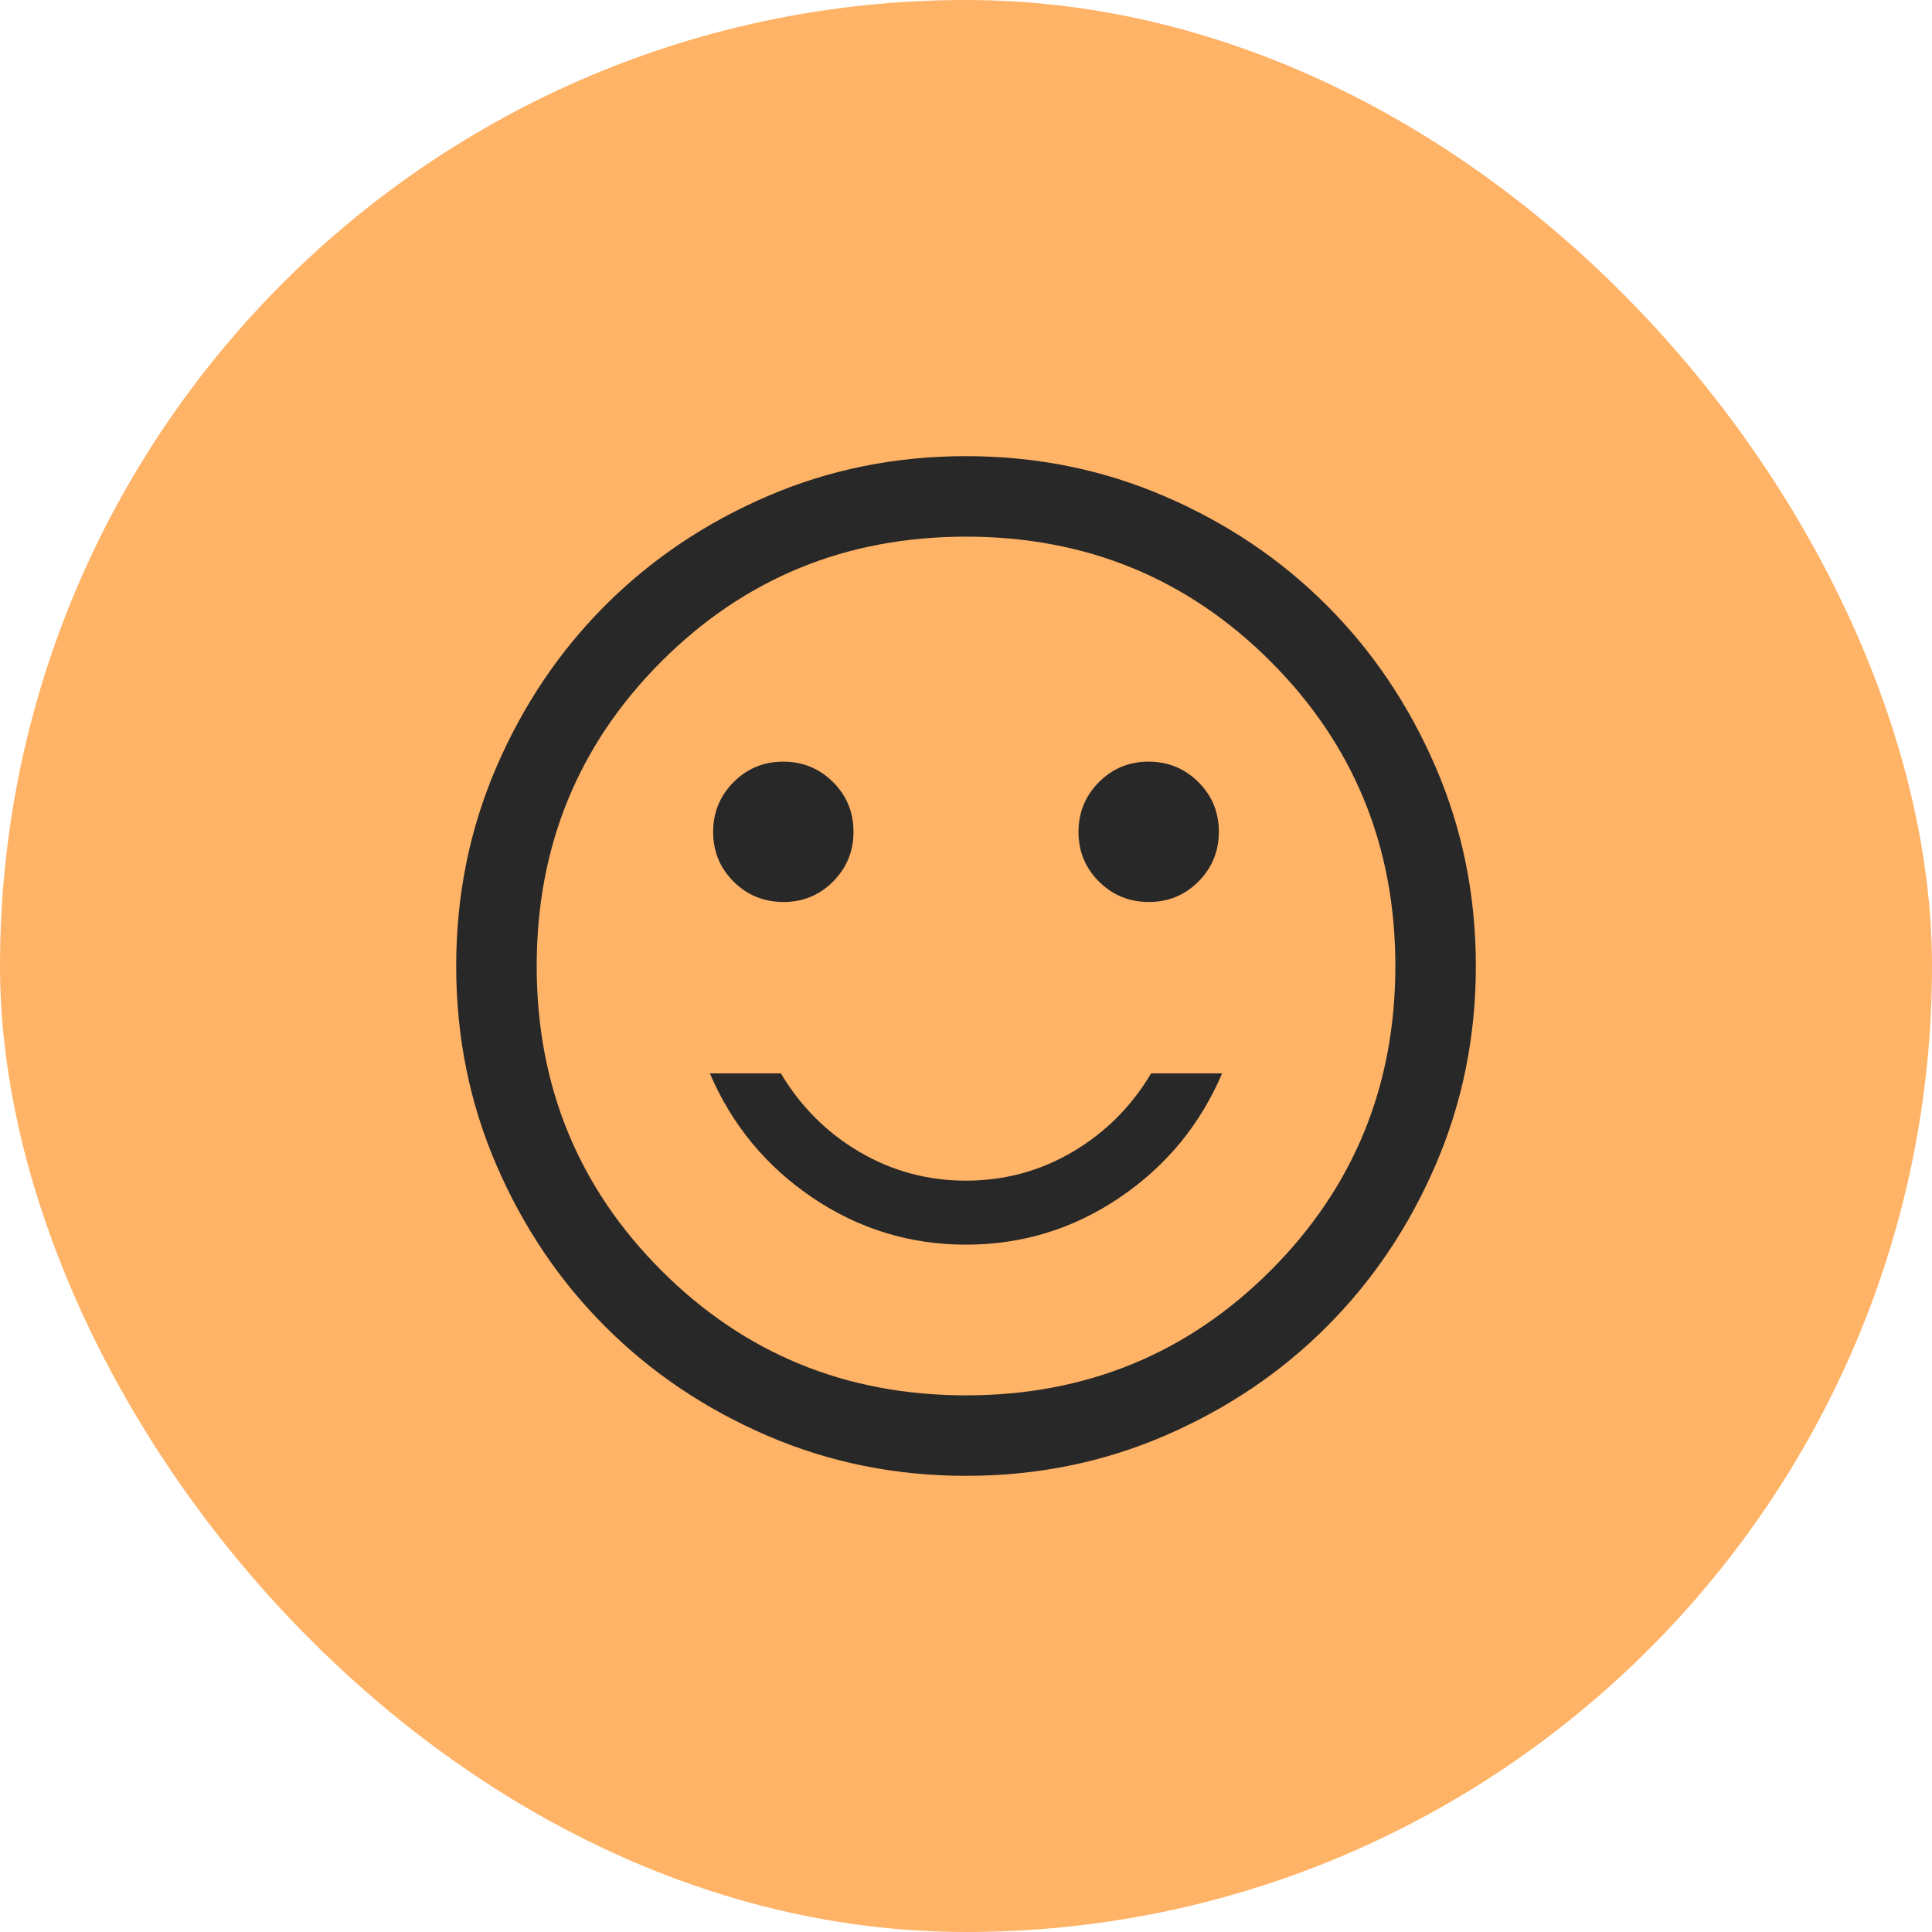 <svg width="48" height="48" viewBox="0 0 48 48" fill="none" xmlns="http://www.w3.org/2000/svg">
<rect width="48" height="48" rx="24" fill="#FFB366"/>
<path d="M28.541 22.41C29.027 22.41 29.438 22.24 29.776 21.901C30.113 21.561 30.282 21.149 30.282 20.664C30.282 20.178 30.112 19.767 29.773 19.43C29.433 19.092 29.021 18.923 28.535 18.923C28.05 18.923 27.639 19.093 27.302 19.433C26.964 19.772 26.795 20.185 26.795 20.67C26.795 21.155 26.965 21.566 27.305 21.904C27.644 22.241 28.056 22.41 28.541 22.41ZM19.465 22.41C19.95 22.41 20.361 22.24 20.699 21.901C21.036 21.561 21.205 21.149 21.205 20.664C21.205 20.178 21.035 19.767 20.696 19.43C20.356 19.092 19.944 18.923 19.459 18.923C18.974 18.923 18.562 19.093 18.224 19.433C17.887 19.772 17.718 20.185 17.718 20.67C17.718 21.155 17.888 21.566 18.227 21.904C18.567 22.241 18.98 22.41 19.465 22.41ZM24 30.923C25.392 30.923 26.663 30.534 27.816 29.755C28.968 28.976 29.817 27.947 30.364 26.667H28.6C28.111 27.489 27.461 28.139 26.65 28.617C25.839 29.094 24.956 29.333 24 29.333C23.045 29.333 22.161 29.094 21.35 28.617C20.539 28.139 19.889 27.489 19.4 26.667H17.636C18.183 27.947 19.033 28.976 20.185 29.755C21.337 30.534 22.609 30.923 24 30.923ZM24.003 36.667C22.25 36.667 20.604 36.334 19.062 35.669C17.521 35.004 16.18 34.102 15.04 32.962C13.899 31.823 12.996 30.482 12.331 28.941C11.666 27.4 11.334 25.754 11.334 24.002C11.334 22.25 11.666 20.604 12.331 19.062C12.996 17.52 13.898 16.18 15.038 15.039C16.178 13.899 17.518 12.996 19.059 12.331C20.6 11.666 22.246 11.333 23.998 11.333C25.75 11.333 27.397 11.666 28.938 12.331C30.48 12.995 31.821 13.898 32.961 15.038C34.101 16.177 35.004 17.518 35.669 19.059C36.334 20.6 36.667 22.246 36.667 23.998C36.667 25.75 36.334 27.396 35.669 28.938C35.005 30.48 34.102 31.82 32.962 32.961C31.823 34.101 30.482 35.004 28.942 35.669C27.401 36.334 25.754 36.667 24.003 36.667ZM24 34.667C26.978 34.667 29.5 33.633 31.567 31.567C33.633 29.5 34.667 26.978 34.667 24C34.667 21.022 33.633 18.5 31.567 16.433C29.5 14.367 26.978 13.333 24 13.333C21.022 13.333 18.5 14.367 16.433 16.433C14.367 18.5 13.334 21.022 13.334 24C13.334 26.978 14.367 29.5 16.433 31.567C18.5 33.633 21.022 34.667 24 34.667Z" fill="#282828"/>
</svg>
